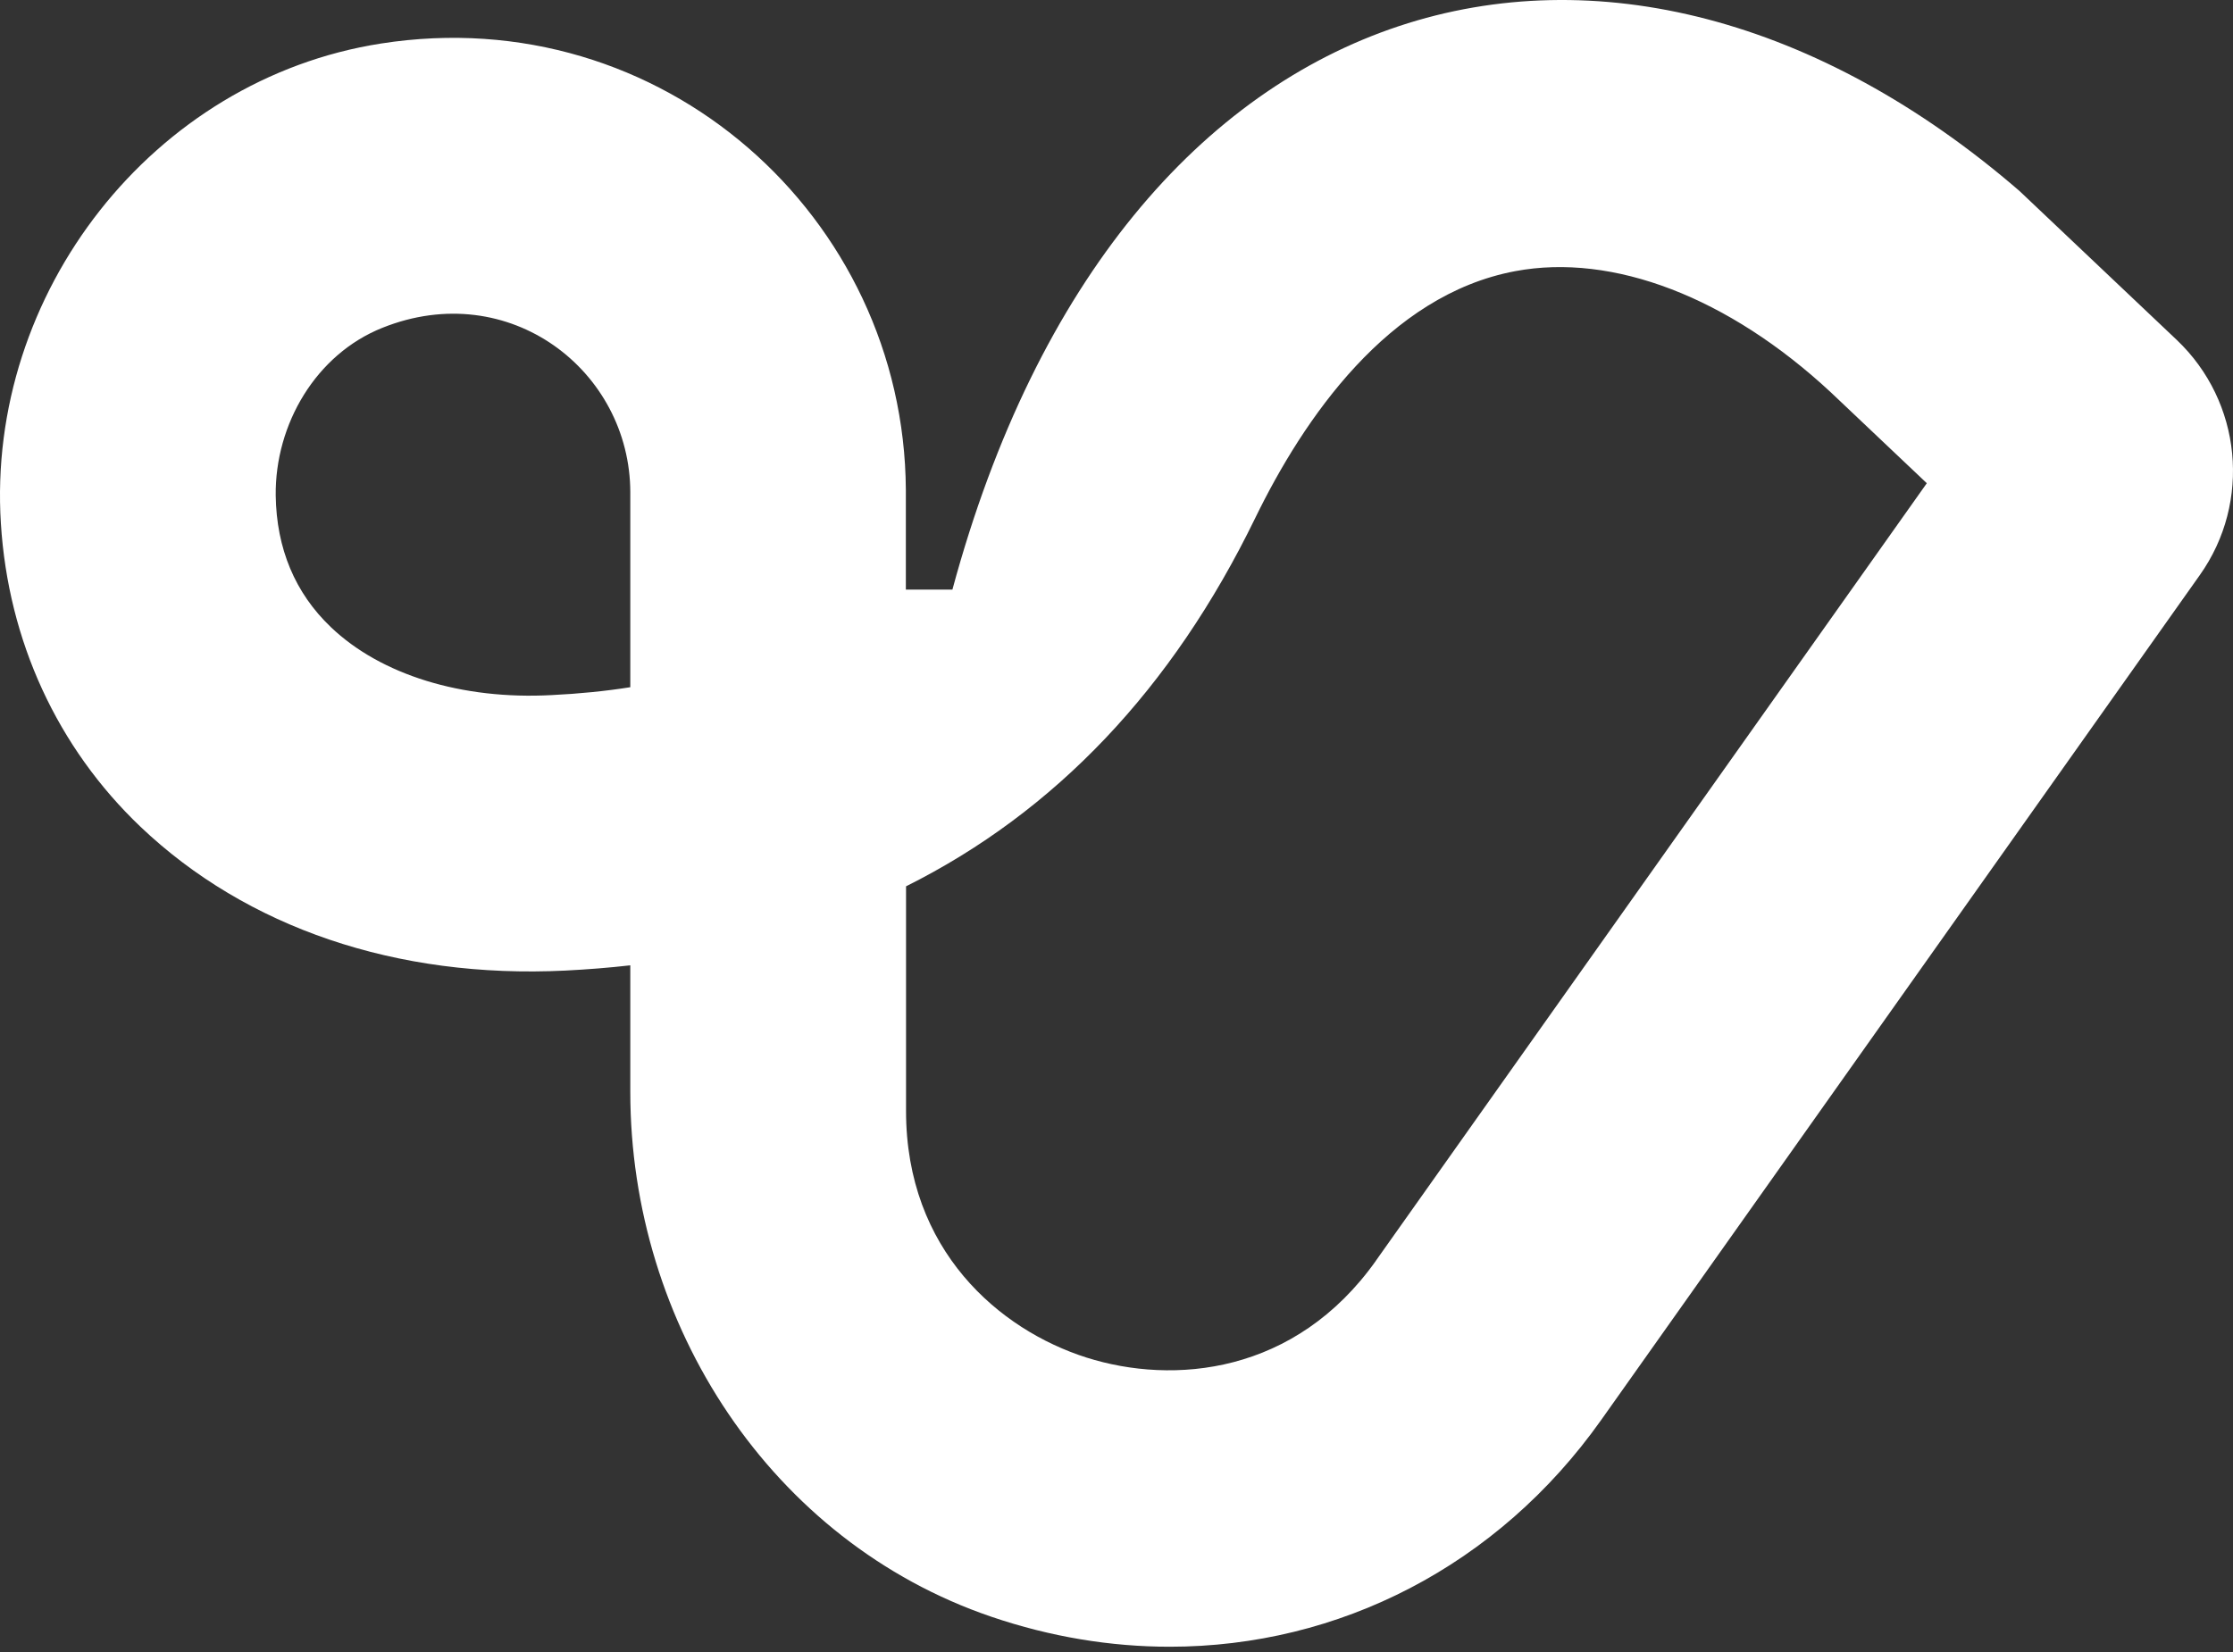 <svg id="viya-logo" width="200" height="148" viewBox="0 0 200 148" fill="none" xmlns="http://www.w3.org/2000/svg"><rect x="0" y="0" width="200" height="148" fill="#333333" stroke="none"/><path d="M180.882 17.114C144.92 -13.973 100.417 -3.078 85.303 52.823H81.133V43.879C80.982 19.4 59.26 -0.035 34.126 3.899C13.681 7.093 -1.231 26.26 0.08 46.905C0.736 57.396 5.124 66.963 12.589 74.074C22.088 83.103 35.504 87.693 50.619 86.953C52.602 86.852 54.536 86.701 56.453 86.482V97.831C56.453 118.678 69.062 138.113 88.783 144.838C94.112 146.654 99.493 147.528 104.772 147.528C119.903 147.528 134.143 140.299 143.407 127.219L197.022 51.529C201.679 44.972 200.788 35.977 194.954 30.446L180.899 17.131L180.882 17.114ZM56.453 61.566C54.217 61.919 51.863 62.154 49.408 62.272C41.372 62.709 34.109 60.456 29.637 56.186C26.425 53.126 24.761 49.142 24.694 44.384C24.627 37.995 28.308 31.741 34.243 29.37C45.608 24.814 56.453 33.22 56.453 44.131V61.583V61.566ZM123.249 112.928C116.019 123.133 105.108 124.092 97.307 121.62C89.506 119.132 81.15 112.02 81.15 99.529V79.404C94.516 72.729 104.99 61.7 112.421 46.418C116.759 37.507 124.325 26.428 135.707 24.293C144.466 22.645 154.822 26.63 163.985 35.154L172.576 43.291L123.232 112.945L123.249 112.928Z" fill="white"></path></svg>